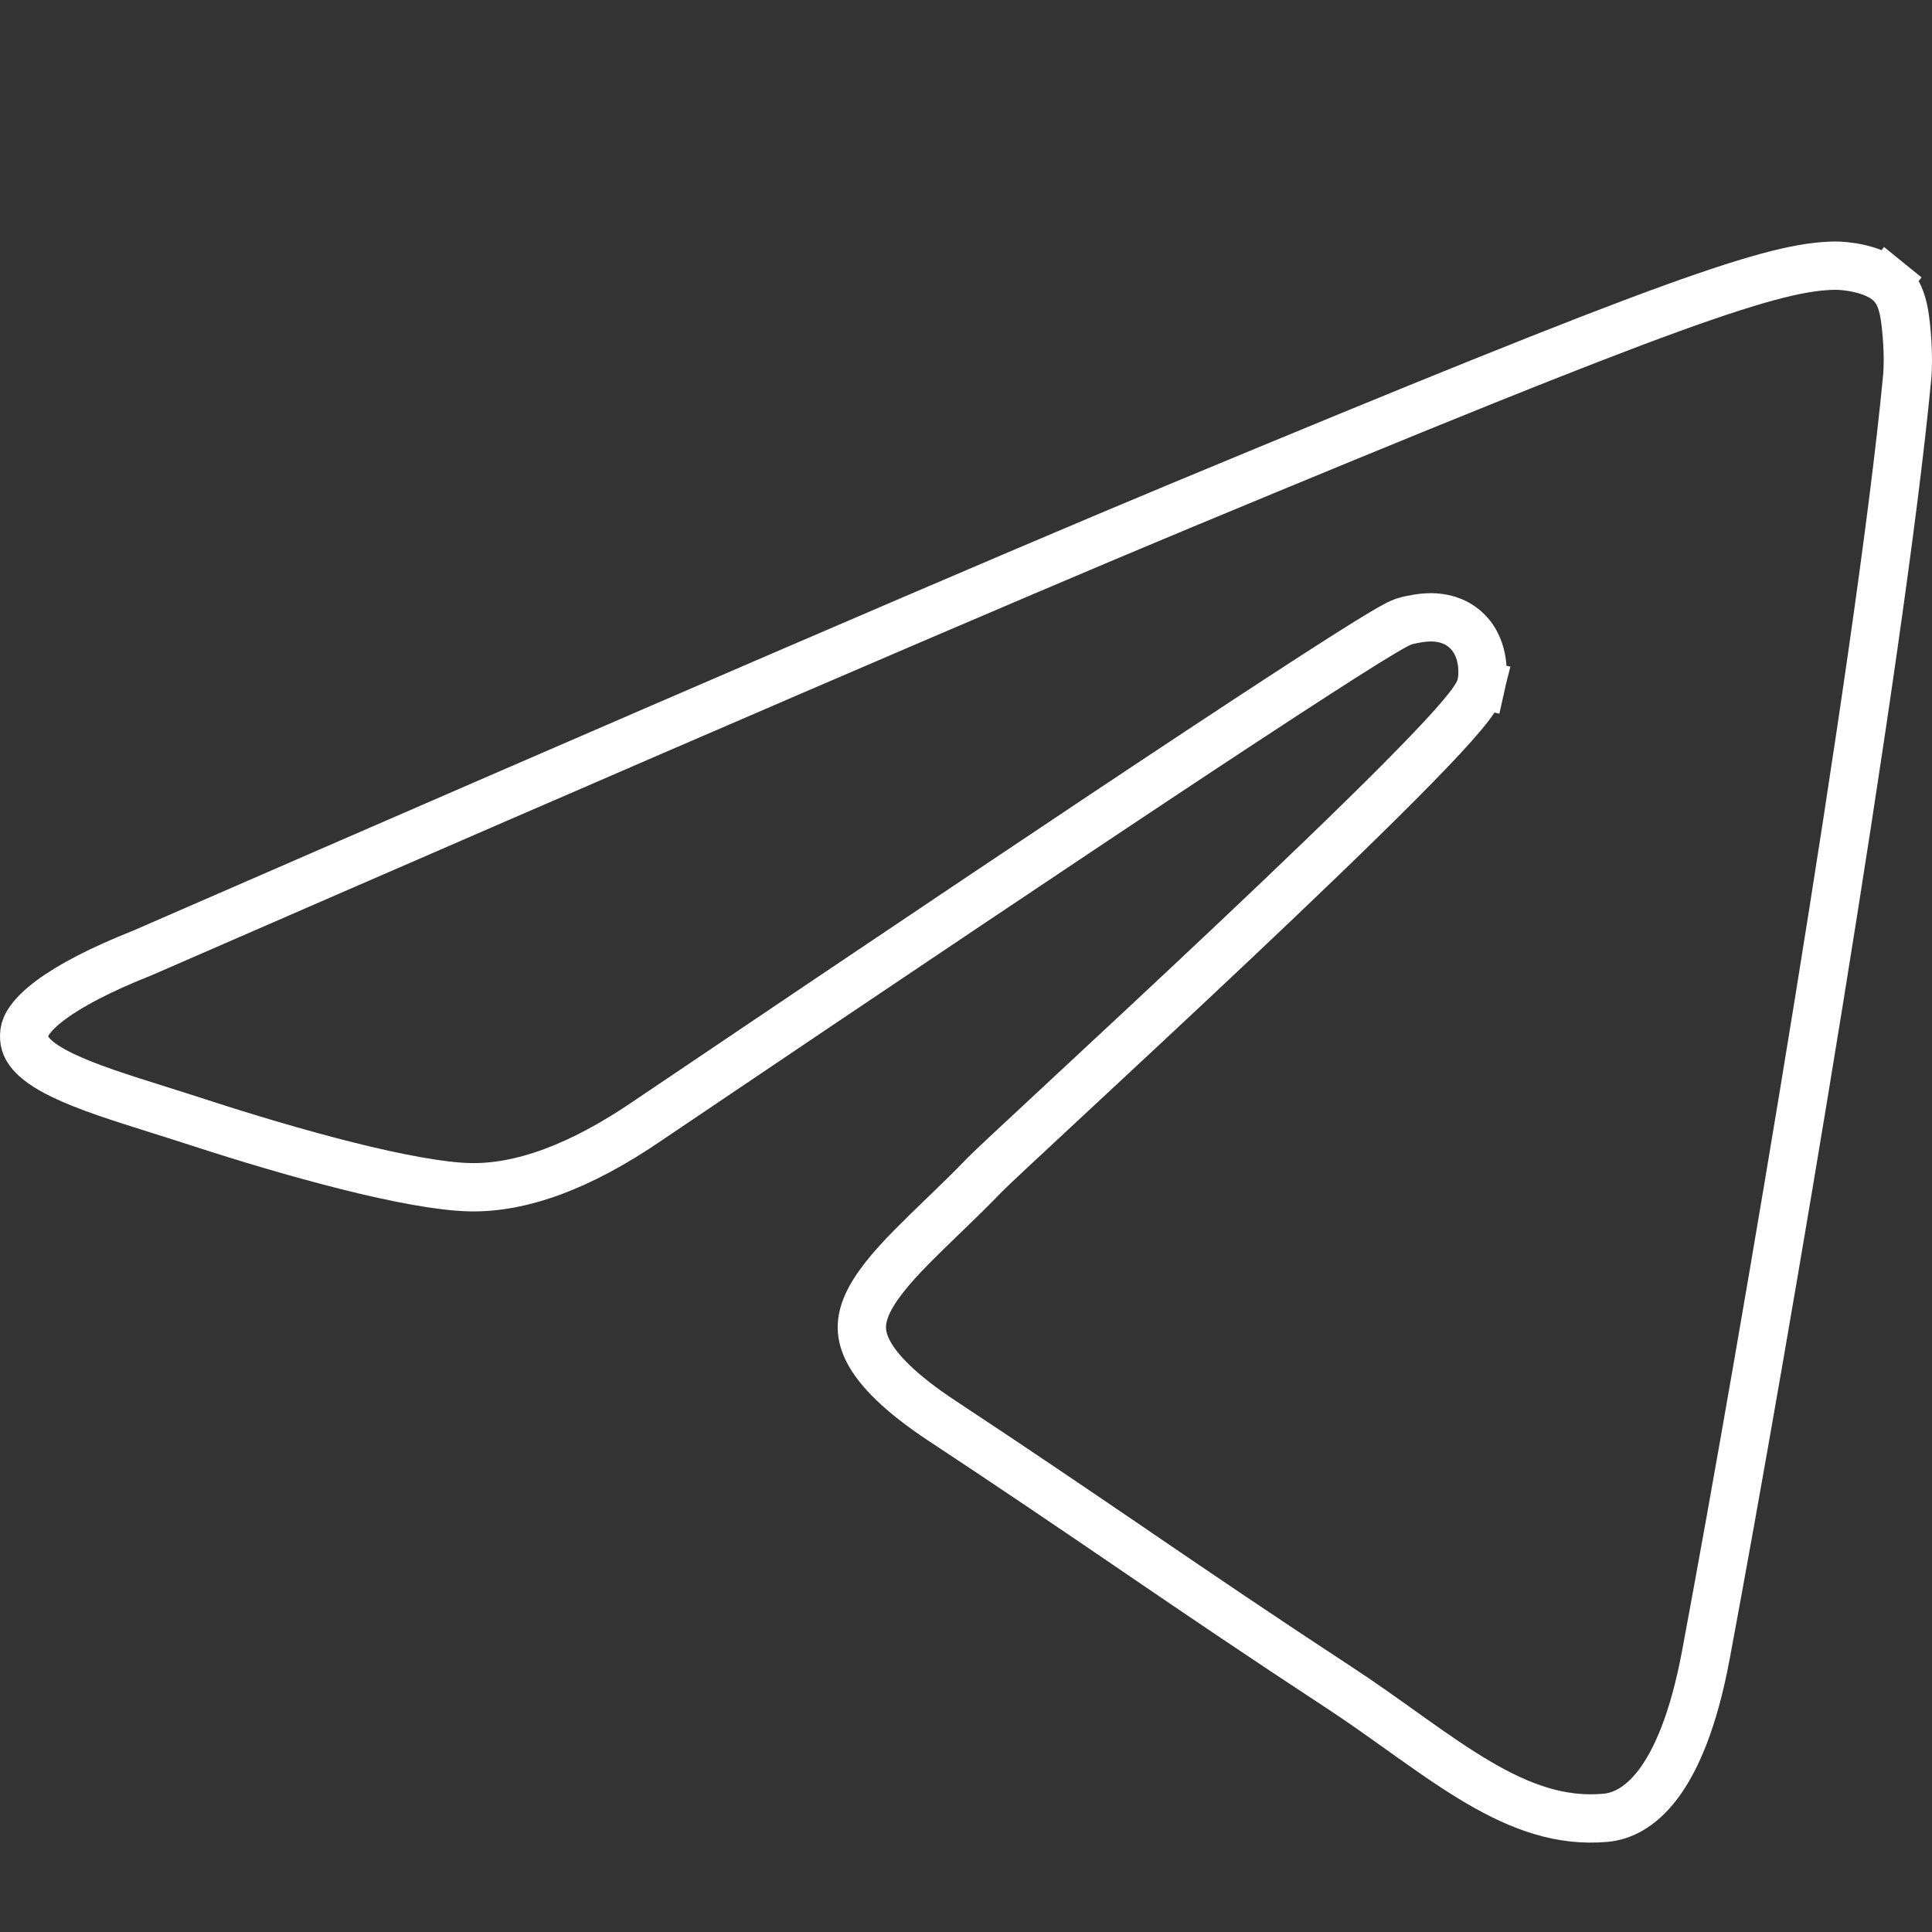 <?xml version="1.0" encoding="UTF-8"?> <svg xmlns="http://www.w3.org/2000/svg" width="40" height="40" viewBox="0 0 40 40" fill="none"><rect x="0" y="0" width="40" height="40" fill="#333333" stroke="none"/><g clip-path="url(#clip0_458_134)"><path d="M2.935 19.735L2.942 19.732L2.95 19.729C13.688 15.05 20.844 11.968 24.422 10.48C29.538 8.352 32.616 7.108 34.586 6.393C36.565 5.675 37.375 5.511 37.978 5.5C38.091 5.498 38.295 5.512 38.515 5.564C38.739 5.618 38.94 5.702 39.081 5.817L39.396 5.429L39.081 5.817C39.308 6.001 39.384 6.255 39.428 6.51C39.472 6.768 39.528 7.375 39.484 7.829C38.933 13.627 36.538 27.74 35.318 34.265C34.81 36.977 33.872 37.577 33.246 37.635C32.324 37.72 31.491 37.421 30.603 36.899C30.157 36.637 29.708 36.326 29.232 35.987C29.153 35.931 29.074 35.875 28.994 35.818C28.593 35.532 28.172 35.231 27.732 34.943C26.114 33.883 24.849 33.023 23.593 32.168L23.427 32.054C22.226 31.237 21.02 30.416 19.513 29.422C18.63 28.84 18.179 28.366 17.979 27.983C17.798 27.637 17.809 27.341 17.951 27.016C18.109 26.657 18.426 26.271 18.878 25.812C19.075 25.612 19.287 25.407 19.512 25.19C19.541 25.162 19.57 25.134 19.6 25.105C19.856 24.858 20.125 24.597 20.391 24.32C20.513 24.194 21.118 23.631 21.98 22.83C22.96 21.919 24.272 20.7 25.584 19.461C26.808 18.305 28.024 17.139 28.948 16.211C29.409 15.748 29.802 15.34 30.087 15.02C30.229 14.86 30.35 14.716 30.442 14.594C30.487 14.533 30.53 14.471 30.566 14.411C30.597 14.36 30.643 14.275 30.667 14.175L30.18 14.061L30.667 14.175C30.693 14.061 30.706 13.883 30.678 13.697C30.651 13.512 30.572 13.241 30.341 13.036C30.112 12.832 29.844 12.783 29.636 12.781C29.436 12.78 29.247 12.823 29.135 12.848L29.135 12.848C29.04 12.87 28.943 12.921 28.896 12.946L28.894 12.947C28.826 12.983 28.741 13.031 28.642 13.09C28.443 13.208 28.169 13.377 27.824 13.597C27.132 14.037 26.138 14.685 24.842 15.541C22.251 17.254 18.447 19.804 13.43 23.19L13.43 23.19L13.427 23.192C12.003 24.17 10.774 24.603 9.726 24.58C9.129 24.567 8.215 24.394 7.186 24.136C6.169 23.881 5.078 23.553 4.145 23.25C3.851 23.154 3.57 23.066 3.304 22.982C2.49 22.726 1.81 22.512 1.293 22.262C0.956 22.099 0.746 21.945 0.628 21.8C0.526 21.674 0.483 21.546 0.506 21.368C0.522 21.24 0.636 21.012 1.055 20.701C1.462 20.399 2.081 20.075 2.935 19.735Z" stroke="white"></path></g><defs><clipPath id="clip0_458_134"><rect width="40" height="40" fill="white"></rect></clipPath></defs></svg> 
